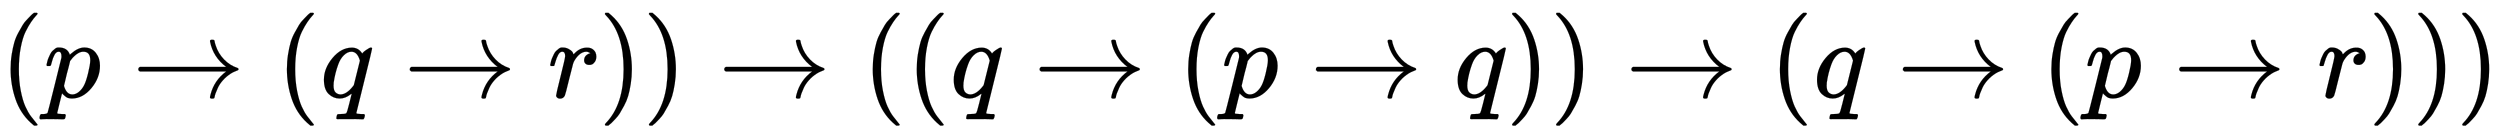 <svg xmlns:xlink="http://www.w3.org/1999/xlink" width="51.461ex" height="2.843ex" style="vertical-align: -0.838ex;" viewBox="0 -863.1 22156.9 1223.9" role="img" focusable="false" xmlns="http://www.w3.org/2000/svg" aria-labelledby="MathJax-SVG-1-Title"><title id="MathJax-SVG-1-Title">left parenthesis p right arrow left parenthesis q right arrow r right parenthesis right parenthesis right arrow left parenthesis left parenthesis q right arrow left parenthesis p right arrow q right parenthesis right parenthesis right arrow left parenthesis q right arrow left parenthesis p right arrow r right parenthesis right parenthesis right parenthesis</title><defs aria-hidden="true"><path stroke-width="1" id="E1-MJMAIN-28" d="M94 250Q94 319 104 381T127 488T164 576T202 643T244 695T277 729T302 750H315H319Q333 750 333 741Q333 738 316 720T275 667T226 581T184 443T167 250T184 58T225 -81T274 -167T316 -220T333 -241Q333 -250 318 -250H315H302L274 -226Q180 -141 137 -14T94 250Z"></path><path stroke-width="1" id="E1-MJMATHI-70" d="M23 287Q24 290 25 295T30 317T40 348T55 381T75 411T101 433T134 442Q209 442 230 378L240 387Q302 442 358 442Q423 442 460 395T497 281Q497 173 421 82T249 -10Q227 -10 210 -4Q199 1 187 11T168 28L161 36Q160 35 139 -51T118 -138Q118 -144 126 -145T163 -148H188Q194 -155 194 -157T191 -175Q188 -187 185 -190T172 -194Q170 -194 161 -194T127 -193T65 -192Q-5 -192 -24 -194H-32Q-39 -187 -39 -183Q-37 -156 -26 -148H-6Q28 -147 33 -136Q36 -130 94 103T155 350Q156 355 156 364Q156 405 131 405Q109 405 94 377T71 316T59 280Q57 278 43 278H29Q23 284 23 287ZM178 102Q200 26 252 26Q282 26 310 49T356 107Q374 141 392 215T411 325V331Q411 405 350 405Q339 405 328 402T306 393T286 380T269 365T254 350T243 336T235 326L232 322Q232 321 229 308T218 264T204 212Q178 106 178 102Z"></path><path stroke-width="1" id="E1-MJMAIN-2192" d="M56 237T56 250T70 270H835Q719 357 692 493Q692 494 692 496T691 499Q691 511 708 511H711Q720 511 723 510T729 506T732 497T735 481T743 456Q765 389 816 336T935 261Q944 258 944 250Q944 244 939 241T915 231T877 212Q836 186 806 152T761 85T740 35T732 4Q730 -6 727 -8T711 -11Q691 -11 691 0Q691 7 696 25Q728 151 835 230H70Q56 237 56 250Z"></path><path stroke-width="1" id="E1-MJMATHI-71" d="M33 157Q33 258 109 349T280 441Q340 441 372 389Q373 390 377 395T388 406T404 418Q438 442 450 442Q454 442 457 439T460 434Q460 425 391 149Q320 -135 320 -139Q320 -147 365 -148H390Q396 -156 396 -157T393 -175Q389 -188 383 -194H370Q339 -192 262 -192Q234 -192 211 -192T174 -192T157 -193Q143 -193 143 -185Q143 -182 145 -170Q149 -154 152 -151T172 -148Q220 -148 230 -141Q238 -136 258 -53T279 32Q279 33 272 29Q224 -10 172 -10Q117 -10 75 30T33 157ZM352 326Q329 405 277 405Q242 405 210 374T160 293Q131 214 119 129Q119 126 119 118T118 106Q118 61 136 44T179 26Q233 26 290 98L298 109L352 326Z"></path><path stroke-width="1" id="E1-MJMATHI-72" d="M21 287Q22 290 23 295T28 317T38 348T53 381T73 411T99 433T132 442Q161 442 183 430T214 408T225 388Q227 382 228 382T236 389Q284 441 347 441H350Q398 441 422 400Q430 381 430 363Q430 333 417 315T391 292T366 288Q346 288 334 299T322 328Q322 376 378 392Q356 405 342 405Q286 405 239 331Q229 315 224 298T190 165Q156 25 151 16Q138 -11 108 -11Q95 -11 87 -5T76 7T74 17Q74 30 114 189T154 366Q154 405 128 405Q107 405 92 377T68 316T57 280Q55 278 41 278H27Q21 284 21 287Z"></path><path stroke-width="1" id="E1-MJMAIN-29" d="M60 749L64 750Q69 750 74 750H86L114 726Q208 641 251 514T294 250Q294 182 284 119T261 12T224 -76T186 -143T145 -194T113 -227T90 -246Q87 -249 86 -250H74Q66 -250 63 -250T58 -247T55 -238Q56 -237 66 -225Q221 -64 221 250T66 725Q56 737 55 738Q55 746 60 749Z"></path></defs><g stroke="currentColor" fill="currentColor" stroke-width="0" transform="matrix(1 0 0 -1 0 0)" aria-hidden="true"> <use xlink:href="#E1-MJMAIN-28" x="0" y="0"></use> <use xlink:href="#E1-MJMATHI-70" x="389" y="0"></use> <use xlink:href="#E1-MJMAIN-2192" x="1170" y="0"></use> <use xlink:href="#E1-MJMAIN-28" x="2449" y="0"></use> <use xlink:href="#E1-MJMATHI-71" x="2838" y="0"></use> <use xlink:href="#E1-MJMAIN-2192" x="3576" y="0"></use> <use xlink:href="#E1-MJMATHI-72" x="4855" y="0"></use> <use xlink:href="#E1-MJMAIN-29" x="5306" y="0"></use> <use xlink:href="#E1-MJMAIN-29" x="5696" y="0"></use> <use xlink:href="#E1-MJMAIN-2192" x="6363" y="0"></use> <use xlink:href="#E1-MJMAIN-28" x="7641" y="0"></use> <use xlink:href="#E1-MJMAIN-28" x="8031" y="0"></use> <use xlink:href="#E1-MJMATHI-71" x="8420" y="0"></use> <use xlink:href="#E1-MJMAIN-2192" x="9158" y="0"></use> <use xlink:href="#E1-MJMAIN-28" x="10437" y="0"></use> <use xlink:href="#E1-MJMATHI-70" x="10826" y="0"></use> <use xlink:href="#E1-MJMAIN-2192" x="11607" y="0"></use> <use xlink:href="#E1-MJMATHI-71" x="12886" y="0"></use> <use xlink:href="#E1-MJMAIN-29" x="13346" y="0"></use> <use xlink:href="#E1-MJMAIN-29" x="13736" y="0"></use> <use xlink:href="#E1-MJMAIN-2192" x="14403" y="0"></use> <use xlink:href="#E1-MJMAIN-28" x="15681" y="0"></use> <use xlink:href="#E1-MJMATHI-71" x="16071" y="0"></use> <use xlink:href="#E1-MJMAIN-2192" x="16809" y="0"></use> <use xlink:href="#E1-MJMAIN-28" x="18087" y="0"></use> <use xlink:href="#E1-MJMATHI-70" x="18477" y="0"></use> <use xlink:href="#E1-MJMAIN-2192" x="19258" y="0"></use> <use xlink:href="#E1-MJMATHI-72" x="20536" y="0"></use> <use xlink:href="#E1-MJMAIN-29" x="20988" y="0"></use> <use xlink:href="#E1-MJMAIN-29" x="21377" y="0"></use> <use xlink:href="#E1-MJMAIN-29" x="21767" y="0"></use></g></svg>